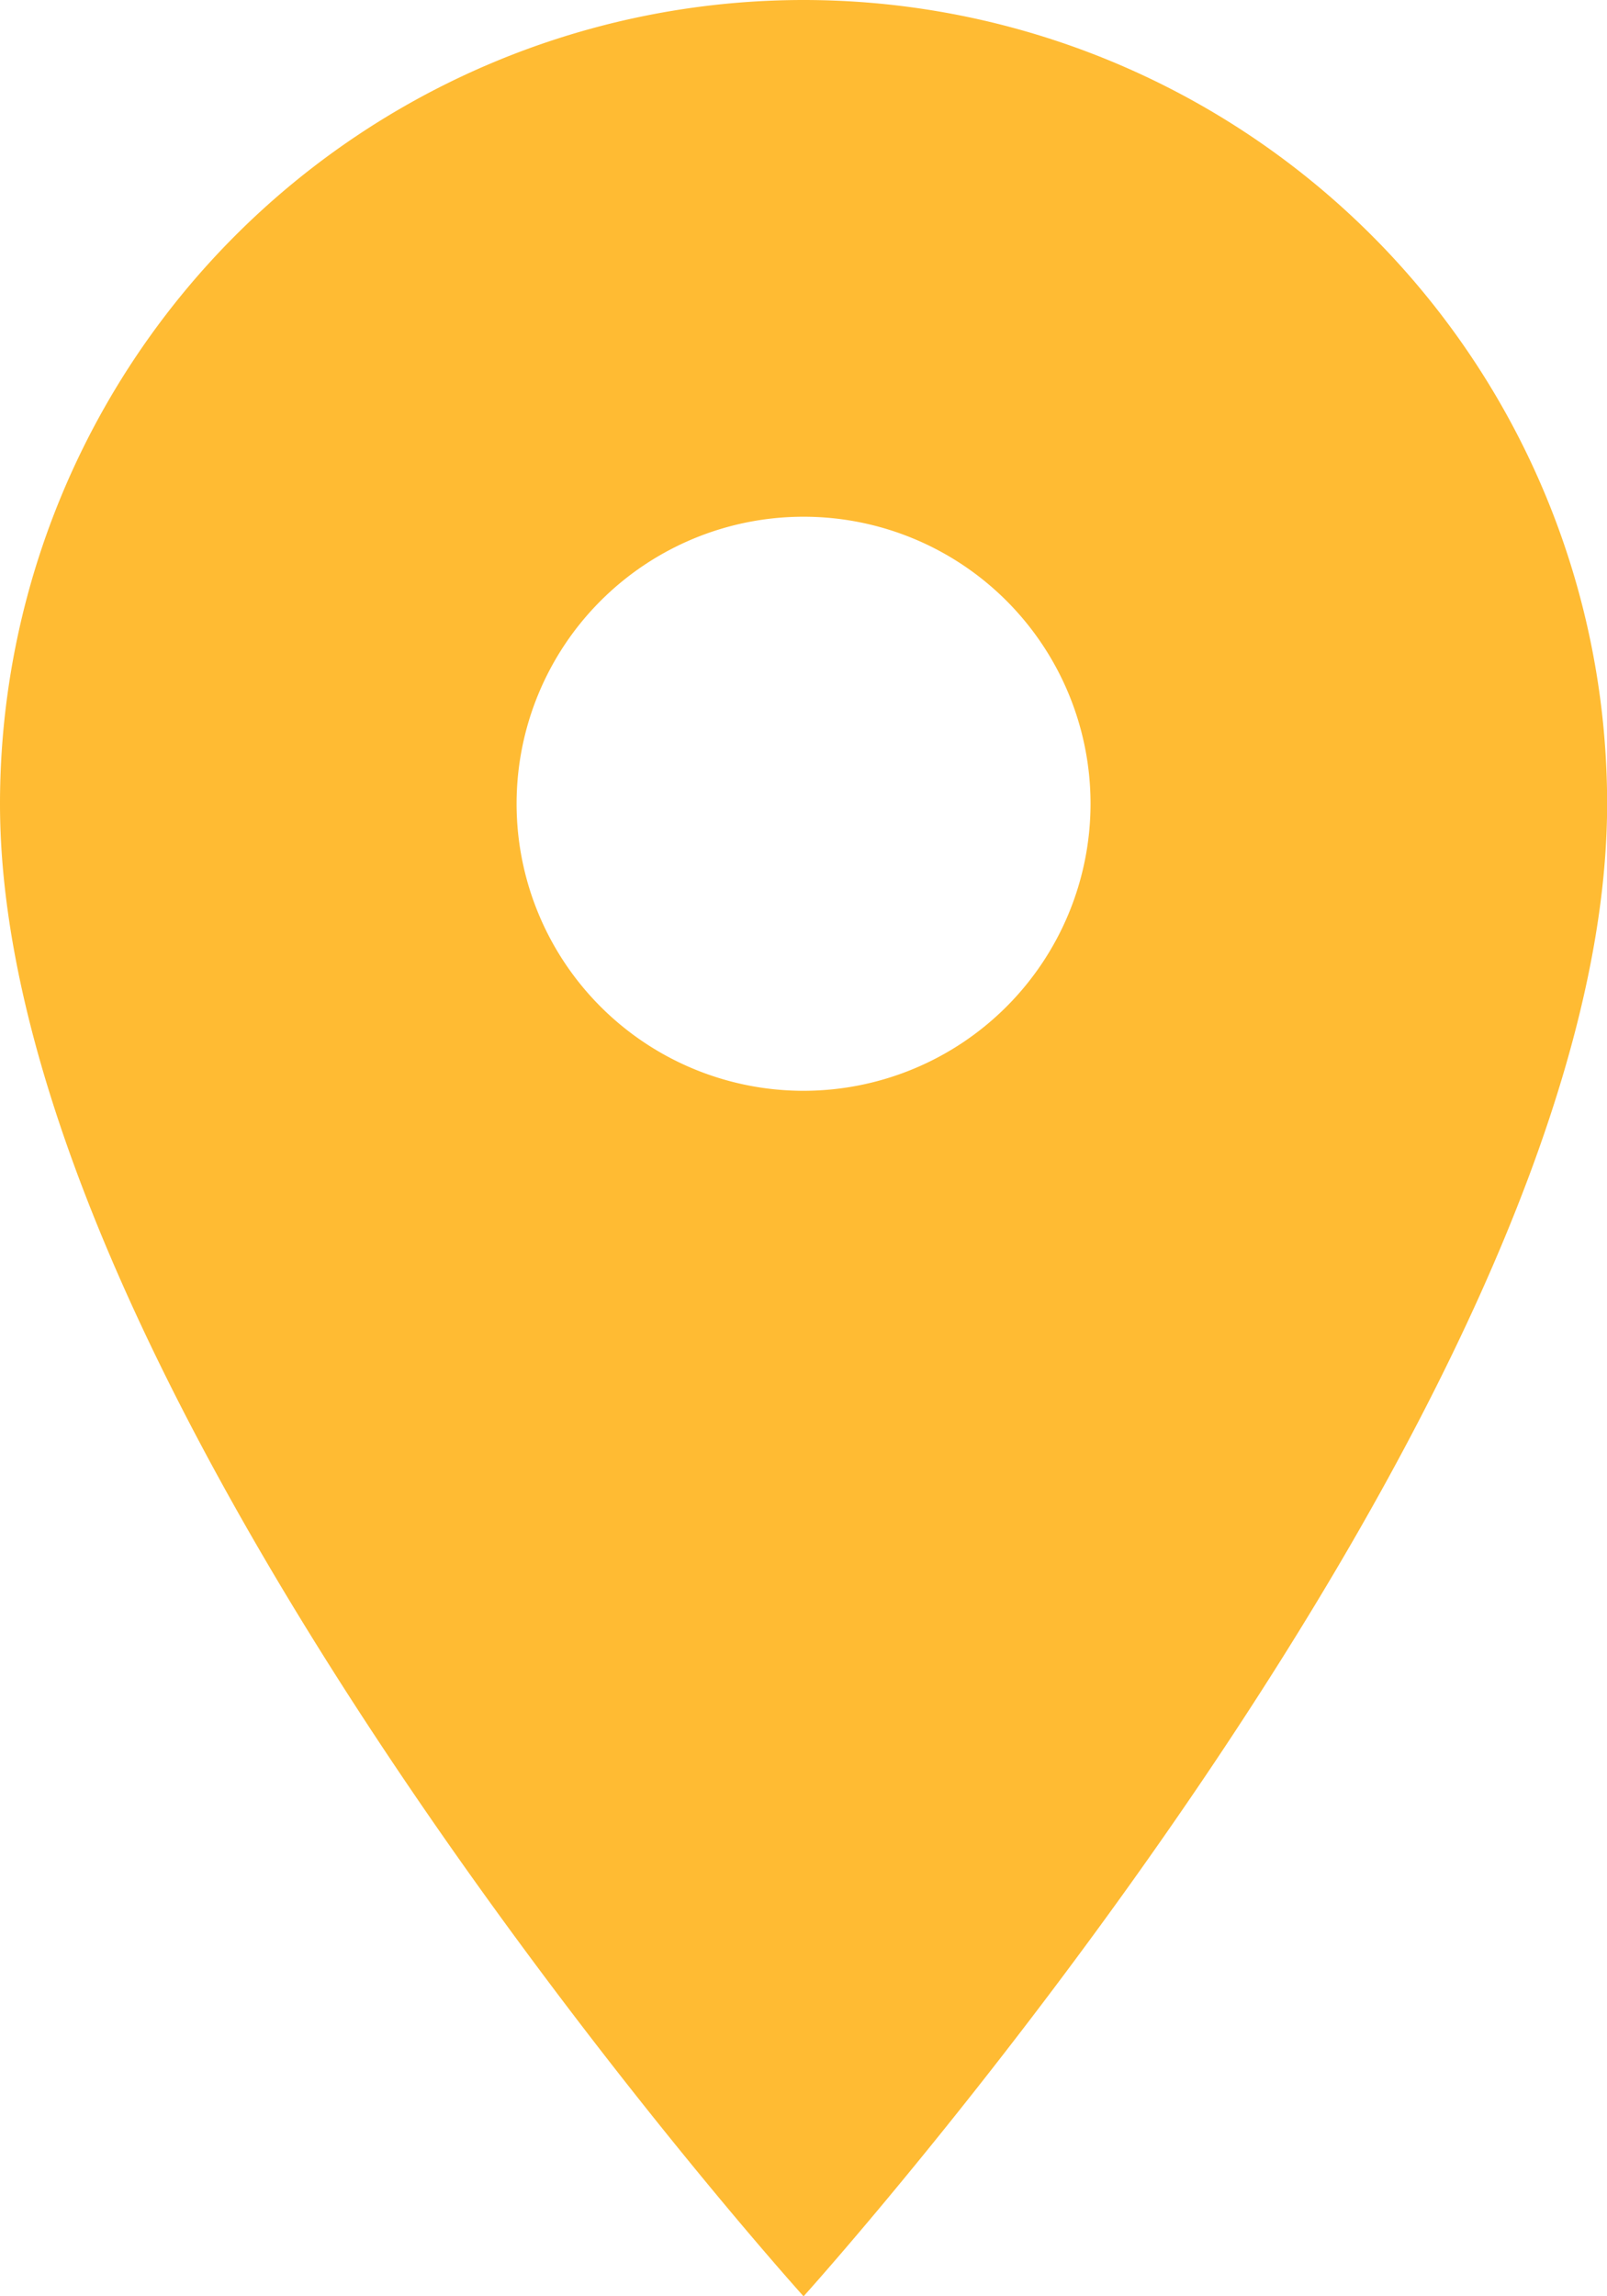 <svg xmlns="http://www.w3.org/2000/svg" width="12.583" height="17.976" viewBox="0 0 12.583 17.976">
  <path id="Path_3" data-name="Path 3" d="M16.292,4A6.293,6.293,0,0,0,10,10.292c0,4.719,6.292,11.684,6.292,11.684s6.292-6.966,6.292-11.684A6.293,6.293,0,0,0,16.292,4Zm0,8.539a2.247,2.247,0,1,1,2.247-2.247A2.248,2.248,0,0,1,16.292,12.539Z" transform="translate(-10 -4)" fill="#fb3"/>
</svg>
